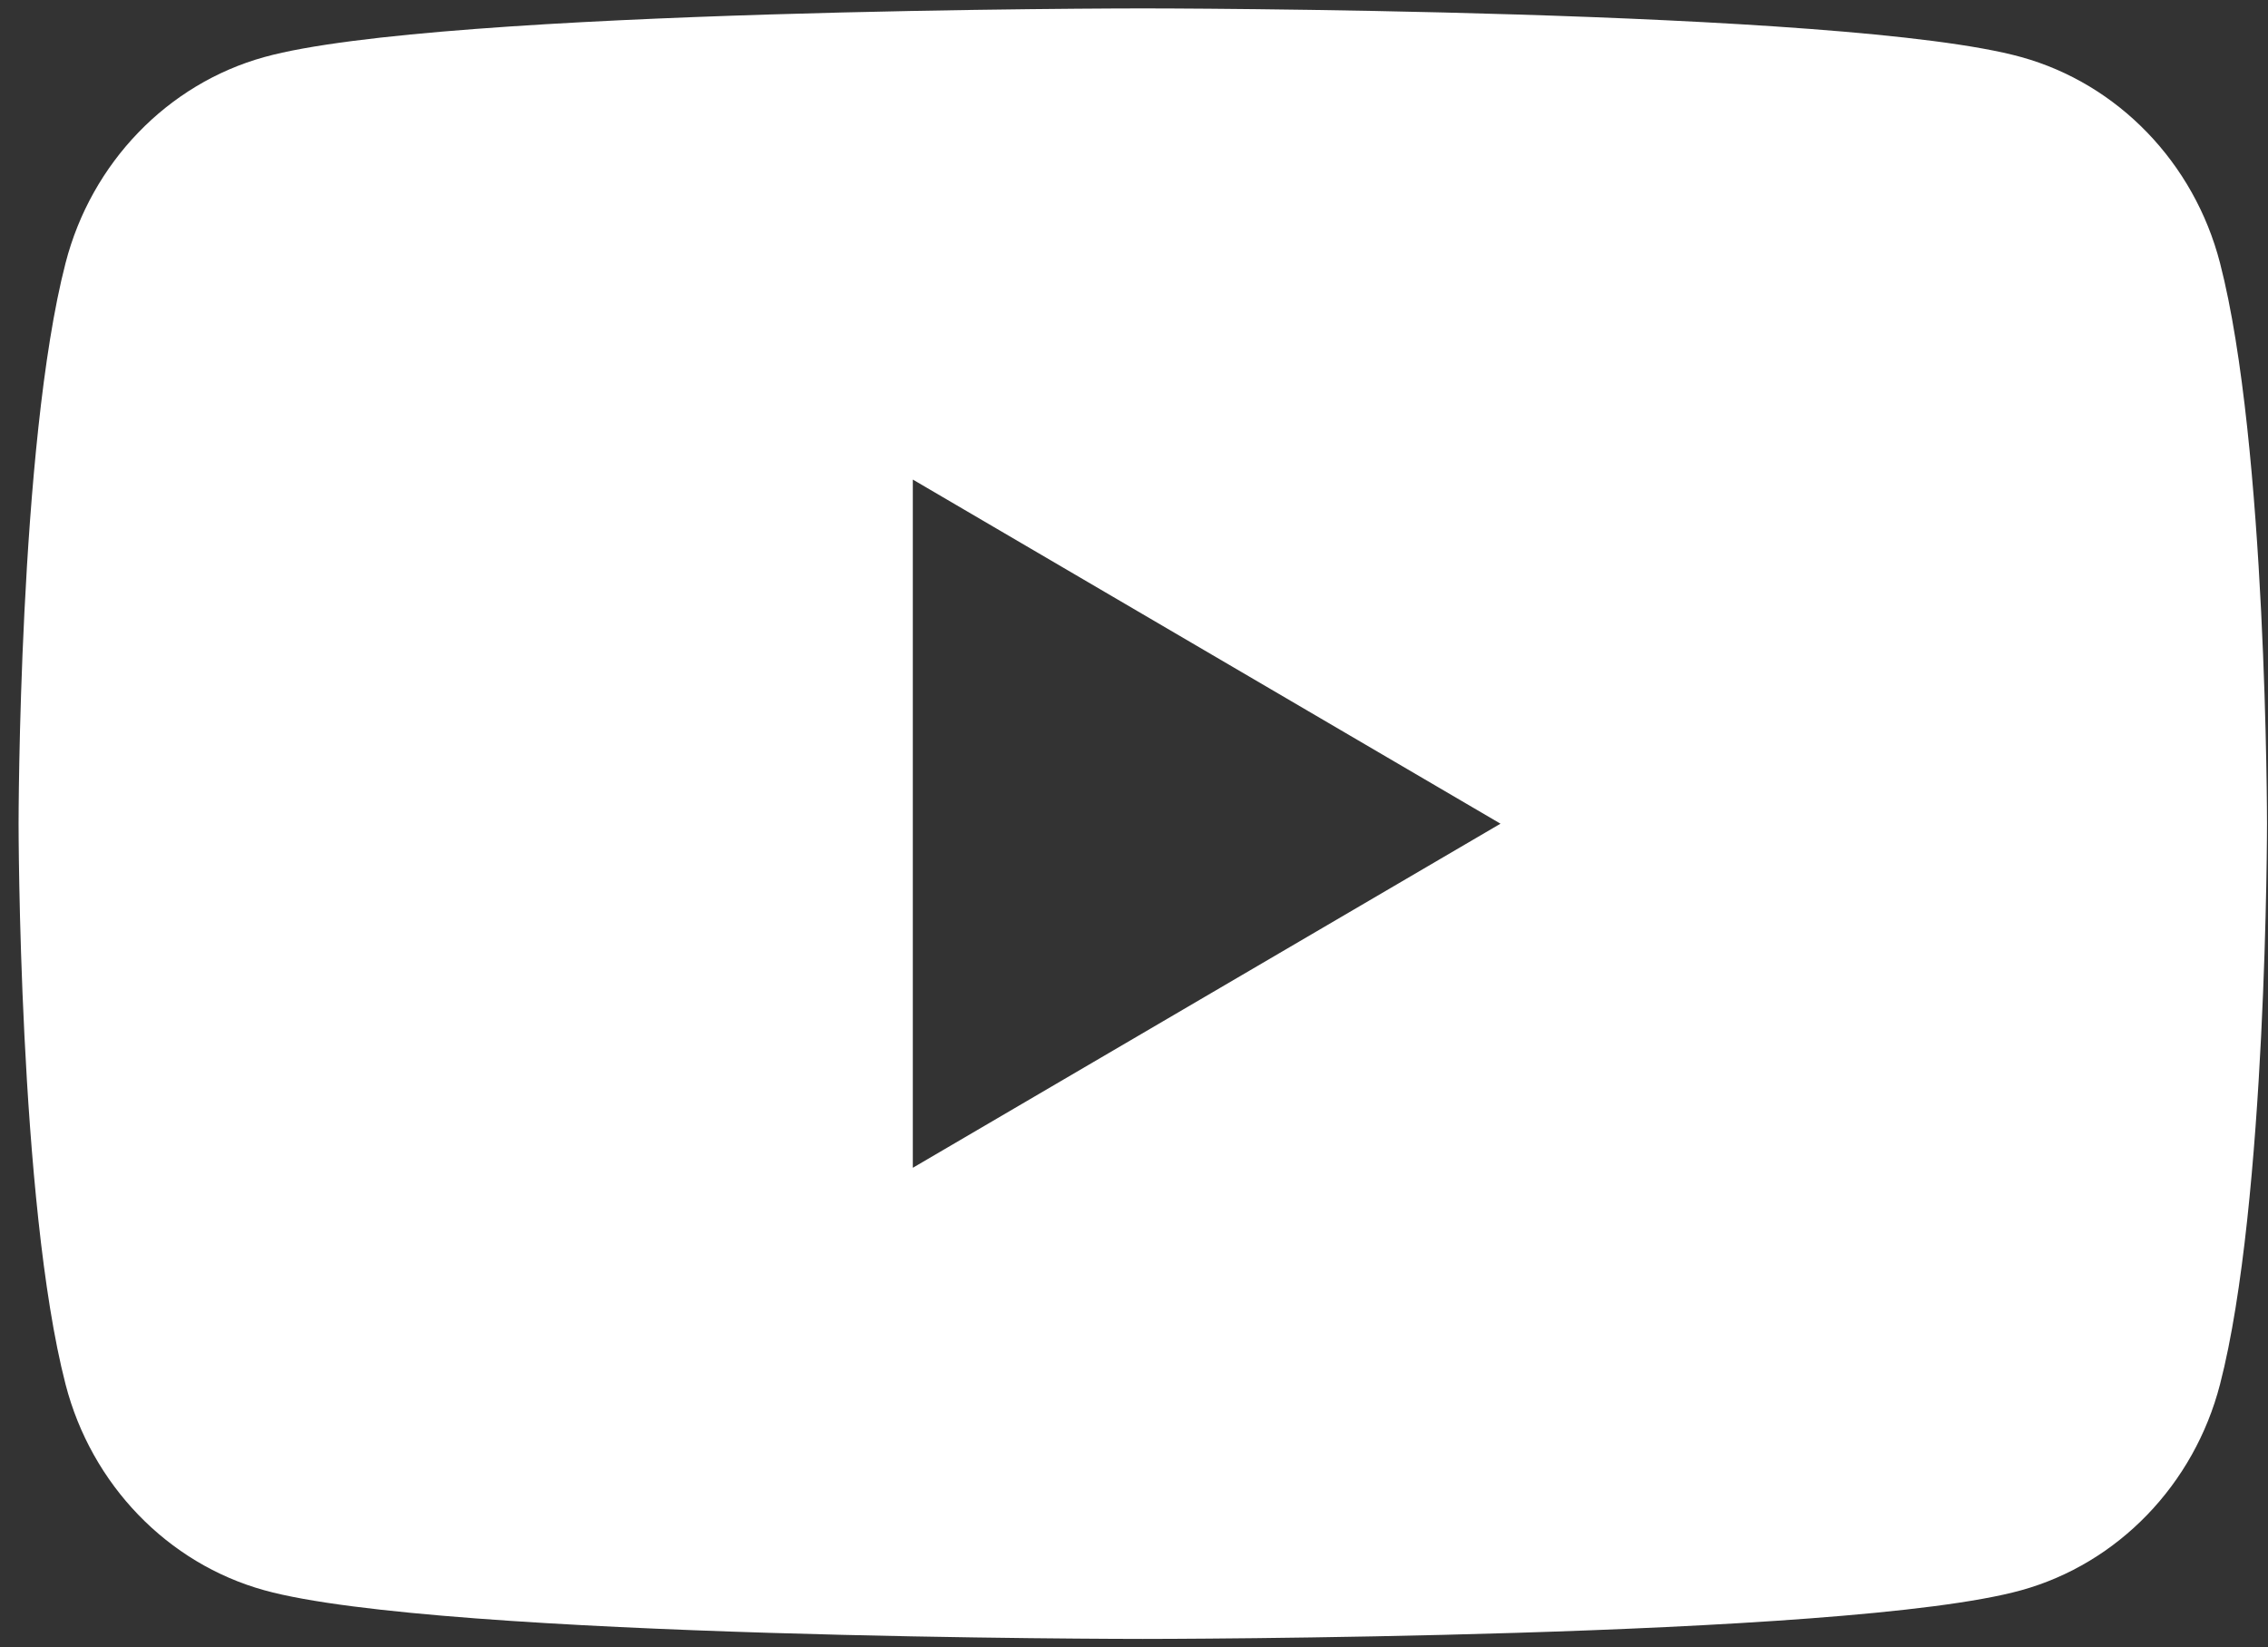 <?xml version="1.0" encoding="UTF-8"?> <svg xmlns="http://www.w3.org/2000/svg" width="84" height="61" viewBox="0 0 84 61" fill="none"><rect x="0" y="0" width="84" height="61" fill="#333333" stroke="none"/><g clip-path="url(#clip0_2053_127)"><path d="M33.808 43.24V17.757L55.574 30.499L33.808 43.24ZM82.223 9.739C81.265 6.027 78.443 3.105 74.86 2.113C68.366 0.311 42.325 0.311 42.325 0.311C42.325 0.311 16.284 0.311 9.79 2.113C6.207 3.105 3.385 6.027 2.428 9.739C0.688 16.465 0.688 30.498 0.688 30.498C0.688 30.498 0.688 44.532 2.428 51.258C3.385 54.969 6.207 57.891 9.79 58.883C16.284 60.685 42.325 60.685 42.325 60.685C42.325 60.685 68.366 60.685 74.86 58.883C78.443 57.891 81.265 54.969 82.223 51.258C83.963 44.532 83.963 30.498 83.963 30.498C83.963 30.498 83.963 16.465 82.223 9.739Z" fill="white"></path></g><defs><clipPath id="clip0_2053_127"><rect width="83.275" height="60.375" fill="white" transform="translate(0.688 0.313)"></rect></clipPath></defs></svg> 